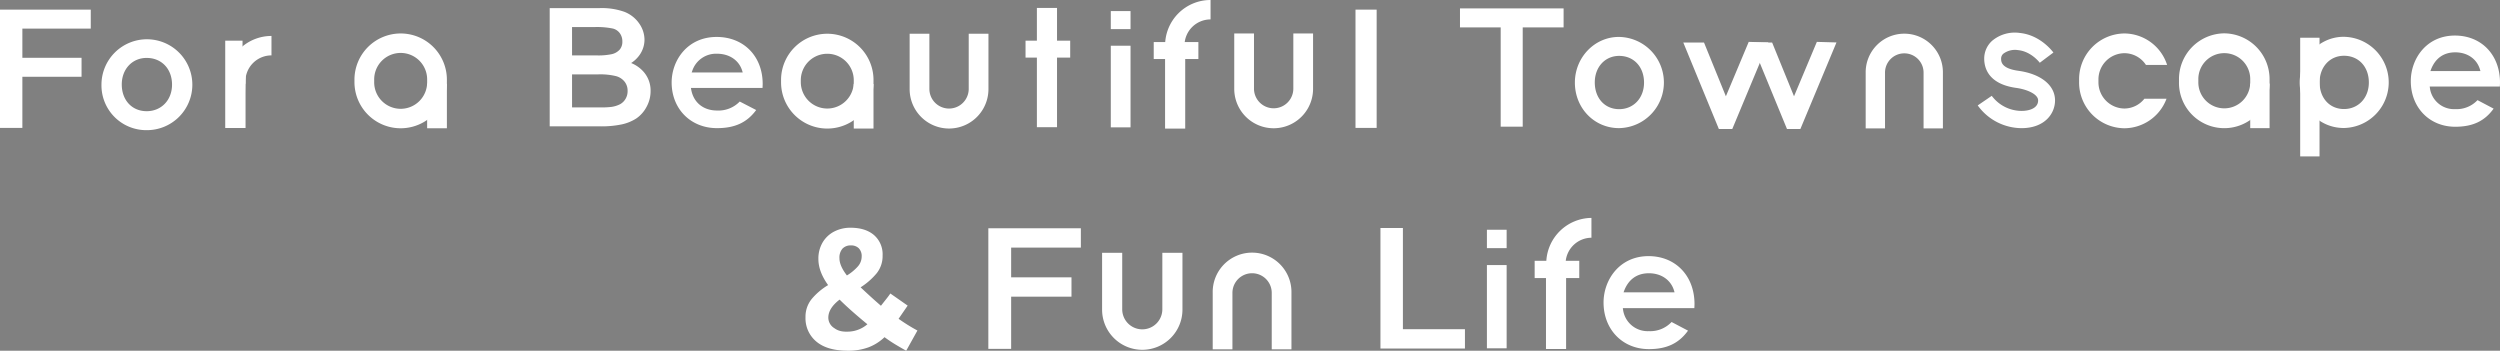<svg id="_行" data-name="２行" xmlns="http://www.w3.org/2000/svg" width="890.56" height="124.937" viewBox="0 0 890.56 124.937">
  <rect x="0" y="0" width="890.56" height="124.937" fill="#808080" stroke="none"/>
  <g id="グループ_50" data-name="グループ 50">
    <g id="アウトライン" transform="translate(286.939 77.623)">
      <g id="グループ_28" data-name="グループ 28" transform="translate(65.129 3.687)">
        <path id="パス_32" data-name="パス 32" d="M276.215,222.779h-8.126V179.824H301.05v6.891H276.215v10.6h21.493V204.2H276.215Z" transform="translate(-268.088 -179.824)" fill="#fff"/>
      </g>
      <g id="グループ_29" data-name="グループ 29" transform="translate(204.806 3.586)">
        <path id="パス_33" data-name="パス 33" d="M343.533,222.746h-30.1V179.791h8v36.067h22.1Z" transform="translate(-313.43 -179.791)" fill="#fff"/>
      </g>
      <g id="グループ_30" data-name="グループ 30" transform="translate(105.653 12.396)">
        <path id="パス_34" data-name="パス 34" d="M322.085,196.966a14.029,14.029,0,1,0-28.051,0v20.116h7.027V196.966a7,7,0,1,1,14,0v20.116h7.024Z" transform="translate(-254.631 -182.651)" fill="#fff"/>
        <path id="パス_35" data-name="パス 35" d="M309.871,202.78a14.314,14.314,0,1,1-28.627,0V182.664h7.168V202.78a7.145,7.145,0,1,0,14.291,0V182.664h7.168Z" transform="translate(-281.243 -182.624)" fill="#fff"/>
      </g>
      <rect id="長方形_9" data-name="長方形 9" width="7.025" height="29.65" transform="translate(242.734 16.801)" fill="#fff"/>
      <rect id="長方形_10" data-name="長方形 10" width="7.025" height="6.552" transform="translate(242.734 4.219)" fill="#fff"/>
      <g id="グループ_31" data-name="グループ 31" transform="translate(284.284 13.616)">
        <path id="パス_36" data-name="パス 36" d="M355.372,216.172c-9.353,0-16.142-6.98-16.142-16.595,0-8.012,5.613-16.53,16.022-16.53,9.642,0,16.379,7.024,16.379,17.079,0,.351-.046,1.241-.055,1.445H346.093l.068.434a8.833,8.833,0,0,0,9.211,7.766,10.407,10.407,0,0,0,8.092-3.262l5.853,3.084C366.04,214.139,361.718,216.172,355.372,216.172Zm0-27.026c-4.214,0-7.27,2.178-8.832,6.3l-.191.508h18.175l-.136-.477C363.283,191.574,359.826,189.146,355.372,189.146Z" transform="translate(-339.23 -183.047)" fill="#fff"/>
      </g>
      <g id="グループ_33" data-name="グループ 33" transform="translate(259.741)">
        <g id="グループ_32" data-name="グループ 32">
          <path id="パス_37" data-name="パス 37" d="M351.493,185.685v-7.057a16.282,16.282,0,0,0-16.068,15.279h-4.162v6.161H335.3v25.266h7.168V200.068h4.689v-6.161h-4.818A9.311,9.311,0,0,1,351.493,185.685Z" transform="translate(-331.263 -178.627)" fill="#fff"/>
        </g>
      </g>
      <g id="グループ_34" data-name="グループ 34" transform="translate(0 3.499)">
        <path id="パス_38" data-name="パス 38" d="M282.816,223.577q-1.931-1.077-3.86-2.239t-3.86-2.585a16.939,16.939,0,0,1-5.674,3.6,20.537,20.537,0,0,1-7.381,1.22q-7.375,0-11.238-3.262a10.771,10.771,0,0,1-3.857-8.656,10,10,0,0,1,2.156-6.441A22.975,22.975,0,0,1,255,200.2q-3.466-4.824-3.462-9.309a11.279,11.279,0,0,1,1.5-5.875,10.189,10.189,0,0,1,4.116-3.888,12.433,12.433,0,0,1,5.847-1.362q5.277,0,8.342,2.609a9.037,9.037,0,0,1,3.065,7.267,9.828,9.828,0,0,1-2.07,6.3,24.612,24.612,0,0,1-5.764,5.052c2.147,2.012,4.085,3.826,7.245,6.571,2.113-2.708,2.431-3.031,3.352-4.374l6.167,4.313c-1.543,2.246-2.008,2.914-3.234,4.7a62.432,62.432,0,0,0,6.712,4.177Zm-25.636-8.065c1.574,1.158,3.235,1.392,5.567,1.238a10.914,10.914,0,0,0,6.247-2.6q-6.247-5.134-9.9-8.783-4.02,3.091-4.02,6.432A4.388,4.388,0,0,0,257.18,215.513Zm4.516-18.745a17.039,17.039,0,0,0,3.9-3.216,5.345,5.345,0,0,0,1.362-3.524,3.978,3.978,0,0,0-1.023-2.939,3.8,3.8,0,0,0-2.812-1.023,3.927,3.927,0,0,0-3,1.146,4.819,4.819,0,0,0-1.084,3.432Q259.034,193.305,261.7,196.768Z" transform="translate(-246.946 -179.763)" fill="#fff"/>
      </g>
    </g>
    <g id="グループ_49" data-name="グループ 49">
      <g id="グループ_35" data-name="グループ 35" transform="translate(0 3.432)">
        <path id="パス_39" data-name="パス 39" d="M161.769,196.672H153.8V154.543h32.33V161.3H161.769V171.7h21.08v6.759h-21.08Z" transform="translate(-153.8 -154.543)" fill="#fff"/>
      </g>
      <g id="グループ_36" data-name="グループ 36" transform="translate(195.817 2.886)">
        <path id="パス_40" data-name="パス 40" d="M235.5,196.492H217.366V154.366H235.23a24.222,24.222,0,0,1,8.626,1.285,11.392,11.392,0,0,1,5.332,4.112,10.147,10.147,0,0,1,1.944,5.872,9.411,9.411,0,0,1-1.741,5.416,10.7,10.7,0,0,1-3.019,2.88,11.778,11.778,0,0,1,4.5,3.195,10.089,10.089,0,0,1,2.434,6.731,11.706,11.706,0,0,1-1.457,5.724,11.444,11.444,0,0,1-3.62,4.088,15.662,15.662,0,0,1-5.255,2.135A34.942,34.942,0,0,1,235.5,196.492Zm-10.172-6.756H235.5a27.215,27.215,0,0,0,3.881-.179,9.544,9.544,0,0,0,3.105-.983,5.059,5.059,0,0,0,1.891-1.867,5.335,5.335,0,0,0,.739-2.853,5.137,5.137,0,0,0-1.072-3.278,5.807,5.807,0,0,0-3.056-1.975,23.715,23.715,0,0,0-6.287-.628h-9.374Zm0-18.52h8.7a23.3,23.3,0,0,0,5.4-.431,5.462,5.462,0,0,0,2.9-1.663,4.306,4.306,0,0,0,.918-2.859,4.879,4.879,0,0,0-.887-2.926,4.357,4.357,0,0,0-2.511-1.691,28,28,0,0,0-6.559-.521h-7.966Z" transform="translate(-217.366 -154.366)" fill="#fff"/>
      </g>
      <path id="パス_41" data-name="パス 41" d="M318.081,196.672h-7.535V154.543h7.535Z" transform="translate(172.315 -151.111)" fill="#fff"/>
      <g id="グループ_37" data-name="グループ 37" transform="translate(520.08 2.997)">
        <path id="パス_42" data-name="パス 42" d="M344.977,196.534h-7.849V161.161h-14.5V154.4h36.911v6.759H344.977Z" transform="translate(-322.628 -154.402)" fill="#fff"/>
      </g>
      <path id="パス_43" data-name="パス 43" d="M337.918,163.316" transform="translate(229.263 -132.859)" fill="#fff" stroke="#171411" stroke-miterlimit="10" stroke-width="0.415"/>
      <path id="パス_44" data-name="パス 44" d="M397.051,171.357a13.757,13.757,0,1,0-27.509,0v19.728h6.888V171.357a6.868,6.868,0,1,1,13.733,0v19.728h6.888Z" transform="translate(295.058 -145.342)" fill="#fff"/>
      <path id="パス_45" data-name="パス 45" d="M287.064,177.06a14.038,14.038,0,1,1-28.076,0V157.329h7.033V177.06a7.007,7.007,0,0,0,14.013,0V157.329h7.03Z" transform="translate(65.047 -145.315)" fill="#fff"/>
      <path id="パス_46" data-name="パス 46" d="M324.6,177.029a14.038,14.038,0,0,1-28.076,0V157.3h7.033v19.731a7.007,7.007,0,0,0,14.013,0V157.3h7.03Z" transform="translate(143.144 -145.38)" fill="#fff"/>
      <path id="パス_47" data-name="パス 47" d="M260.585,157.331A16.465,16.465,0,0,0,244.12,173.8v.841a16.465,16.465,0,0,0,32.931,0V173.8A16.465,16.465,0,0,0,260.585,157.331Zm9.433,17.306a9.433,9.433,0,0,1-18.865,0V173.8a9.433,9.433,0,0,1,18.865,0Z" transform="translate(34.113 -145.311)" fill="#fff"/>
      <rect id="長方形_11" data-name="長方形 11" width="7.031" height="15.88" transform="translate(304.132 29.911)" fill="#fff"/>
      <path id="パス_48" data-name="パス 48" d="M421.906,157.285a16.3,16.3,0,0,0-16.133,16.465v.841a16.136,16.136,0,1,0,32.265,0v-.841A16.3,16.3,0,0,0,421.906,157.285Zm9.242,17.306a9.243,9.243,0,1,1-18.483,0v-.841a9.243,9.243,0,1,1,18.483,0Z" transform="translate(370.437 -145.406)" fill="#fff"/>
      <rect id="長方形_12" data-name="長方形 12" width="6.89" height="15.88" transform="translate(801.586 29.769)" fill="#fff"/>
      <rect id="長方形_13" data-name="長方形 13" width="6.89" height="42.274" transform="translate(819.382 13.442)" fill="#fff"/>
      <path id="パス_49" data-name="パス 49" d="M211.25,157.3a16.463,16.463,0,0,0-16.462,16.465v.841a16.464,16.464,0,0,0,32.928,0v-.841A16.465,16.465,0,0,0,211.25,157.3Zm9.433,17.306a9.433,9.433,0,1,1-18.865,0v-.841a9.433,9.433,0,1,1,18.865,0Z" transform="translate(-68.523 -145.377)" fill="#fff"/>
      <rect id="長方形_14" data-name="長方形 14" width="7.031" height="15.88" transform="translate(152.161 29.812)" fill="#fff"/>
      <rect id="長方形_15" data-name="長方形 15" width="7.031" height="29.08" transform="translate(395.693 16.288)" fill="#fff"/>
      <rect id="長方形_16" data-name="長方形 16" width="7.031" height="6.426" transform="translate(395.693 3.948)" fill="#fff"/>
      <path id="パス_50" data-name="パス 50" d="M417.471,180.556a9.122,9.122,0,0,1-7.116,3.481,9.338,9.338,0,0,1-9.242-9.433v-.841a9.338,9.338,0,0,1,9.242-9.433,9.174,9.174,0,0,1,7.67,4.171h7.544a16.114,16.114,0,0,0-15.215-11.2,16.3,16.3,0,0,0-16.133,16.465v.841a16.3,16.3,0,0,0,16.133,16.462,16.122,16.122,0,0,0,15.005-10.511Z" transform="translate(346.405 -145.38)" fill="#fff"/>
      <g id="グループ_38" data-name="グループ 38" transform="translate(858.784 12.664)">
        <path id="パス_51" data-name="パス 51" d="M448.406,190.027c-9.171,0-15.828-6.845-15.828-16.274,0-7.858,5.5-16.213,15.714-16.213,9.457,0,16.062,6.888,16.062,16.749,0,.345-.046,1.217-.052,1.417H439.309l.068.425a8.656,8.656,0,0,0,9.029,7.618,10.207,10.207,0,0,0,7.938-3.2l5.739,3.025C458.87,188.034,454.632,190.027,448.406,190.027Zm0-26.508c-4.131,0-7.128,2.138-8.659,6.183l-.188.5h17.827l-.135-.468C456.166,165.9,452.777,163.519,448.406,163.519Z" transform="translate(-432.578 -157.54)" fill="#fff"/>
      </g>
      <g id="グループ_39" data-name="グループ 39" transform="translate(239.256 13.16)">
        <path id="パス_52" data-name="パス 52" d="M247.621,190.188c-9.362,0-16.154-6.845-16.154-16.277,0-7.858,5.616-16.21,16.034-16.21,9.654,0,16.395,6.888,16.395,16.749,0,.345-.046,1.217-.056,1.417h-25.5l.068.425c.77,4.7,4.307,7.618,9.217,7.618a10.528,10.528,0,0,0,8.1-3.2l5.856,3.025C258.3,188.2,253.973,190.188,247.621,190.188Zm0-26.508a8.928,8.928,0,0,0-8.838,6.18l-.191.5h18.191l-.136-.468C255.541,166.062,252.082,163.68,247.621,163.68Z" transform="translate(-231.467 -157.701)" fill="#fff"/>
      </g>
      <g id="グループ_40" data-name="グループ 40" transform="translate(561.011 13.154)">
        <path id="パス_53" data-name="パス 53" d="M351.629,190.186c-8.81,0-15.714-7.122-15.714-16.216,0-8.971,7.027-16.271,15.655-16.271a16.245,16.245,0,0,1,.058,32.487Zm.058-25.732c-5.034,0-8.684,3.977-8.684,9.454,0,5.607,3.573,9.522,8.684,9.522,5.135,0,8.863-3.98,8.863-9.46C360.55,168.37,356.906,164.455,351.687,164.455Z" transform="translate(-335.915 -157.699)" fill="#fff"/>
      </g>
      <g id="グループ_41" data-name="グループ 41" transform="translate(36.144 13.878)">
        <path id="パス_54" data-name="パス 54" d="M181.57,190.421a15.956,15.956,0,0,1-16.037-16.216,16.187,16.187,0,1,1,16.037,16.216Zm.062-25.732c-5.138,0-8.866,3.98-8.866,9.457,0,5.6,3.647,9.519,8.866,9.519,5.237,0,9.041-3.977,9.041-9.46C190.673,168.6,186.955,164.69,181.632,164.69Z" transform="translate(-165.533 -157.934)" fill="#fff"/>
      </g>
      <g id="グループ_42" data-name="グループ 42" transform="translate(819.208 13.108)">
        <path id="パス_55" data-name="パス 55" d="M435.445,190.171c-8.81,0-15.714-7.122-15.714-16.216,0-8.971,7.024-16.271,15.655-16.271a16.245,16.245,0,0,1,.059,32.487Zm.059-25.732c-5.034,0-8.684,3.98-8.684,9.457,0,5.607,3.57,9.519,8.684,9.519,5.132,0,8.86-3.977,8.86-9.46C444.363,168.355,440.722,164.44,435.5,164.44Z" transform="translate(-419.731 -157.684)" fill="#fff"/>
      </g>
      <g id="グループ_43" data-name="グループ 43" transform="translate(599.623 14.917)">
        <path id="パス_56" data-name="パス 56" d="M361.129,189.318l-12.68-30.825h7.379l7.8,19.163,8.134-19.384,7,.2L365.9,189.318Z" transform="translate(-348.449 -158.271)" fill="#fff"/>
      </g>
      <g id="グループ_44" data-name="グループ 44" transform="translate(623.893 14.917)">
        <path id="パス_57" data-name="パス 57" d="M369.007,189.318l-12.68-30.825h7.379l7.8,19.163,8.134-19.384,6.995.2-12.863,30.842Z" transform="translate(-356.328 -158.271)" fill="#fff"/>
      </g>
      <g id="グループ_45" data-name="グループ 45" transform="translate(365.322 2.827)">
        <path id="パス_58" data-name="パス 58" d="M276.433,196.821V172.04h-4.042V166h4.042V154.347h7.173V166H288.3v6.044h-4.694v24.781Z" transform="translate(-272.391 -154.347)" fill="#fff"/>
      </g>
      <g id="グループ_46" data-name="グループ 46" transform="translate(410.984 14.983)">
        <path id="パス_59" data-name="パス 59" d="M291.256,189.118V164.337h-4.042v-6.044h15.909v6.044h-4.694v24.781Z" transform="translate(-287.213 -158.293)" fill="#fff"/>
      </g>
      <g id="グループ_47" data-name="グループ 47" transform="translate(80.232 14.491)">
        <path id="パス_60" data-name="パス 60" d="M179.845,189.246V158.133h6.164v3.65l1.134,9.463s-.058,3.727-.058,5.474v12.525Z" transform="translate(-179.845 -158.133)" fill="#fff"/>
      </g>
      <path id="パス_61" data-name="パス 61" d="M186.854,174.619v-.826a9.283,9.283,0,0,1,9.285-9.285v-6.922a16.207,16.207,0,0,0-16.207,16.207v.826Z" transform="translate(-99.432 -144.778)" fill="#fff"/>
      <path id="パス_62" data-name="パス 62" d="M295.445,170.461v-.829a9.285,9.285,0,0,1,9.285-9.285v-6.919a16.2,16.2,0,0,0-16.2,16.2v.829Z" transform="translate(126.501 -153.429)" fill="#fff"/>
      <g id="グループ_48" data-name="グループ 48" transform="translate(704.511 11.652)">
        <path id="パス_63" data-name="パス 63" d="M398.08,191.21a19.367,19.367,0,0,1-15.581-8.1l5-3.416a13.29,13.29,0,0,0,10.582,5.372c2.868,0,5.936-.98,5.936-3.734,0-2.224-3.946-3.931-7.846-4.47-9.882-1.368-11.361-7.125-11.361-10.434a8.533,8.533,0,0,1,2.794-6.312,12.549,12.549,0,0,1,9.91-2.816c7.409.764,11.761,6.725,11.946,6.977l-4.864,3.632,2.434-1.814-2.421,1.824c-.028-.037-3.01-4.023-7.7-4.5a6.944,6.944,0,0,0-5.268,1.26,2.3,2.3,0,0,0-.81,1.753c0,1.047,0,3.5,6.152,4.344,8.052,1.118,13.058,5.163,13.058,10.56C410.038,186.093,406.3,191.21,398.08,191.21Z" transform="translate(-382.498 -157.211)" fill="#fff"/>
      </g>
    </g>
  </g>
</svg>
